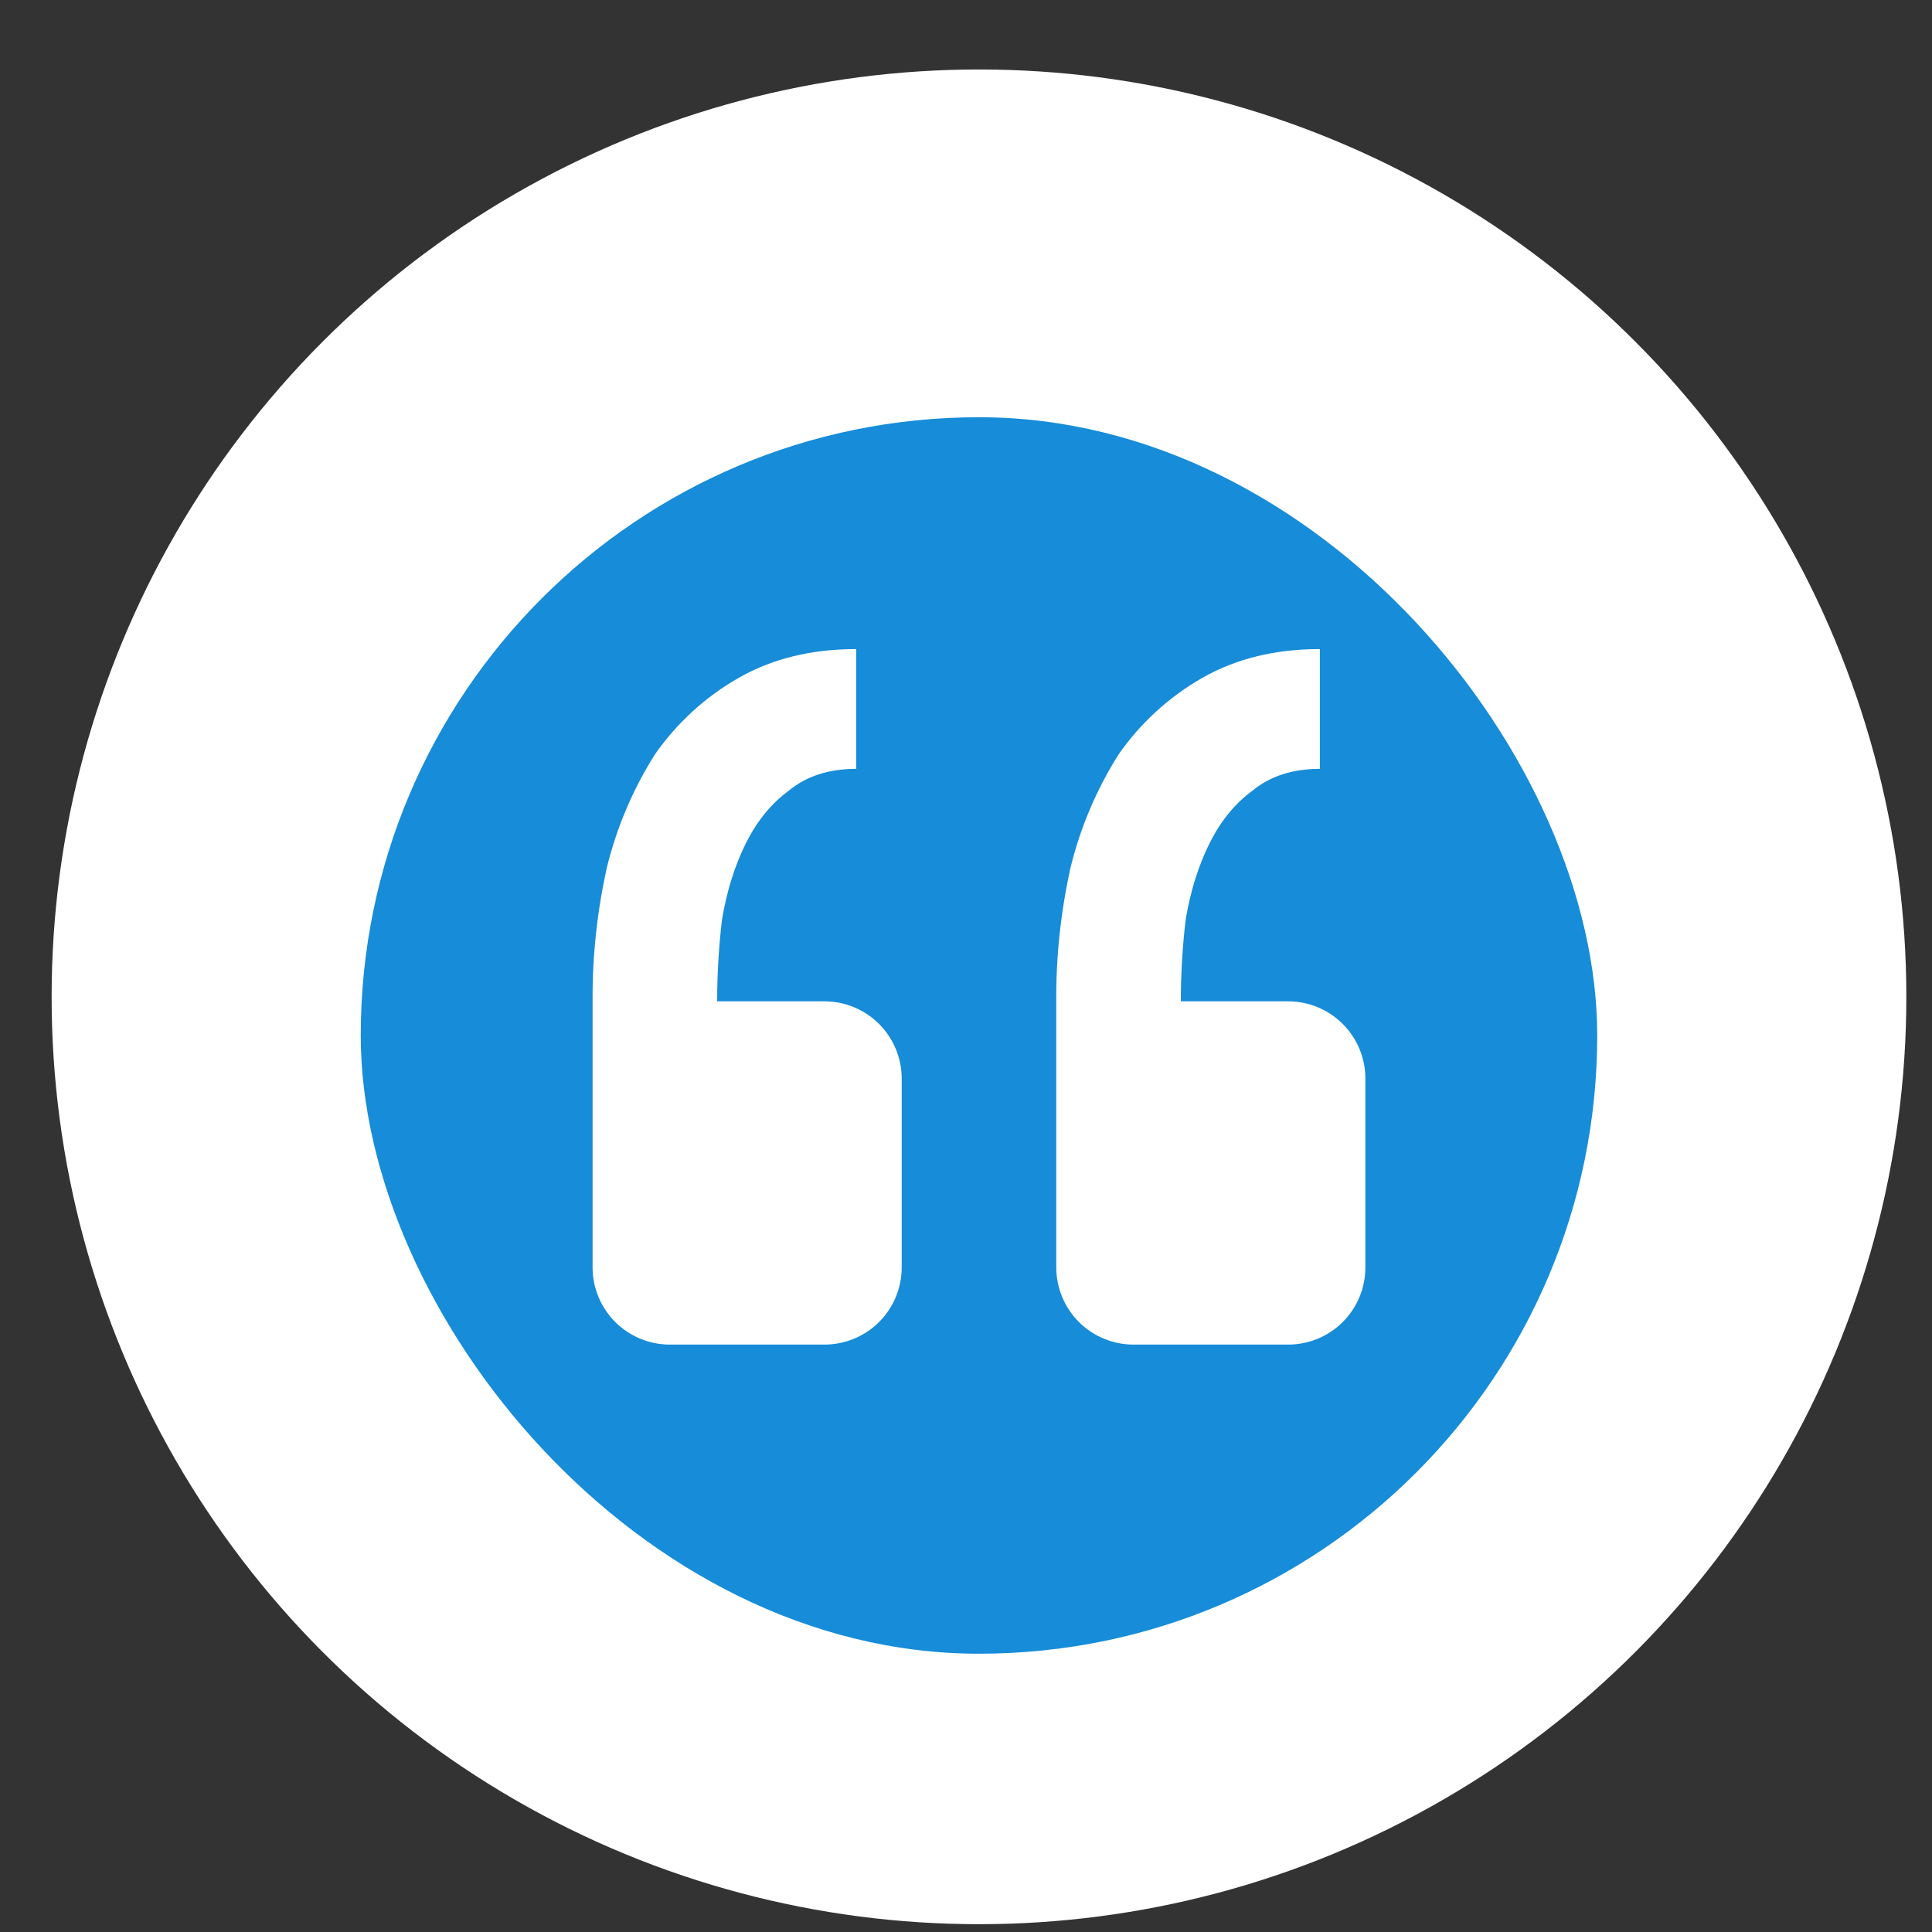 <svg width="25" height="25" viewBox="0 0 25 25" fill="none" xmlns="http://www.w3.org/2000/svg">
<rect x="0" y="0" width="25" height="25" fill="#333333" stroke="none"/>
<circle cx="12.668" cy="12.899" r="12" fill="white"/>
<rect x="4.668" y="5.399" width="16" height="16" rx="8" fill="#178CD8"/>
<path d="M16.668 17.399C16.933 17.399 17.188 17.294 17.375 17.107C17.563 16.919 17.668 16.665 17.668 16.399V13.957C17.668 13.692 17.563 13.438 17.375 13.25C17.188 13.063 16.933 12.957 16.668 12.957H15.28C15.28 12.606 15.301 12.254 15.342 11.903C15.404 11.531 15.508 11.2 15.652 10.911C15.797 10.621 15.983 10.394 16.211 10.228C16.438 10.042 16.727 9.949 17.079 9.949V8.399C16.5 8.399 15.994 8.523 15.559 8.771C15.128 9.017 14.757 9.356 14.474 9.763C14.19 10.213 13.981 10.705 13.854 11.221C13.727 11.791 13.664 12.374 13.668 12.957V16.399C13.668 16.665 13.774 16.919 13.961 17.107C14.149 17.294 14.403 17.399 14.668 17.399H16.668ZM10.668 17.399C10.933 17.399 11.188 17.294 11.375 17.107C11.563 16.919 11.668 16.665 11.668 16.399V13.957C11.668 13.692 11.563 13.438 11.375 13.25C11.188 13.063 10.933 12.957 10.668 12.957H9.28C9.28 12.606 9.301 12.254 9.342 11.903C9.404 11.531 9.508 11.2 9.652 10.911C9.797 10.621 9.983 10.394 10.211 10.228C10.438 10.042 10.727 9.949 11.079 9.949V8.399C10.5 8.399 9.994 8.523 9.559 8.771C9.128 9.017 8.757 9.356 8.474 9.763C8.19 10.213 7.981 10.705 7.854 11.221C7.727 11.791 7.664 12.374 7.668 12.957V16.399C7.668 16.665 7.774 16.919 7.961 17.107C8.149 17.294 8.403 17.399 8.668 17.399H10.668Z" fill="white"/>
</svg>
